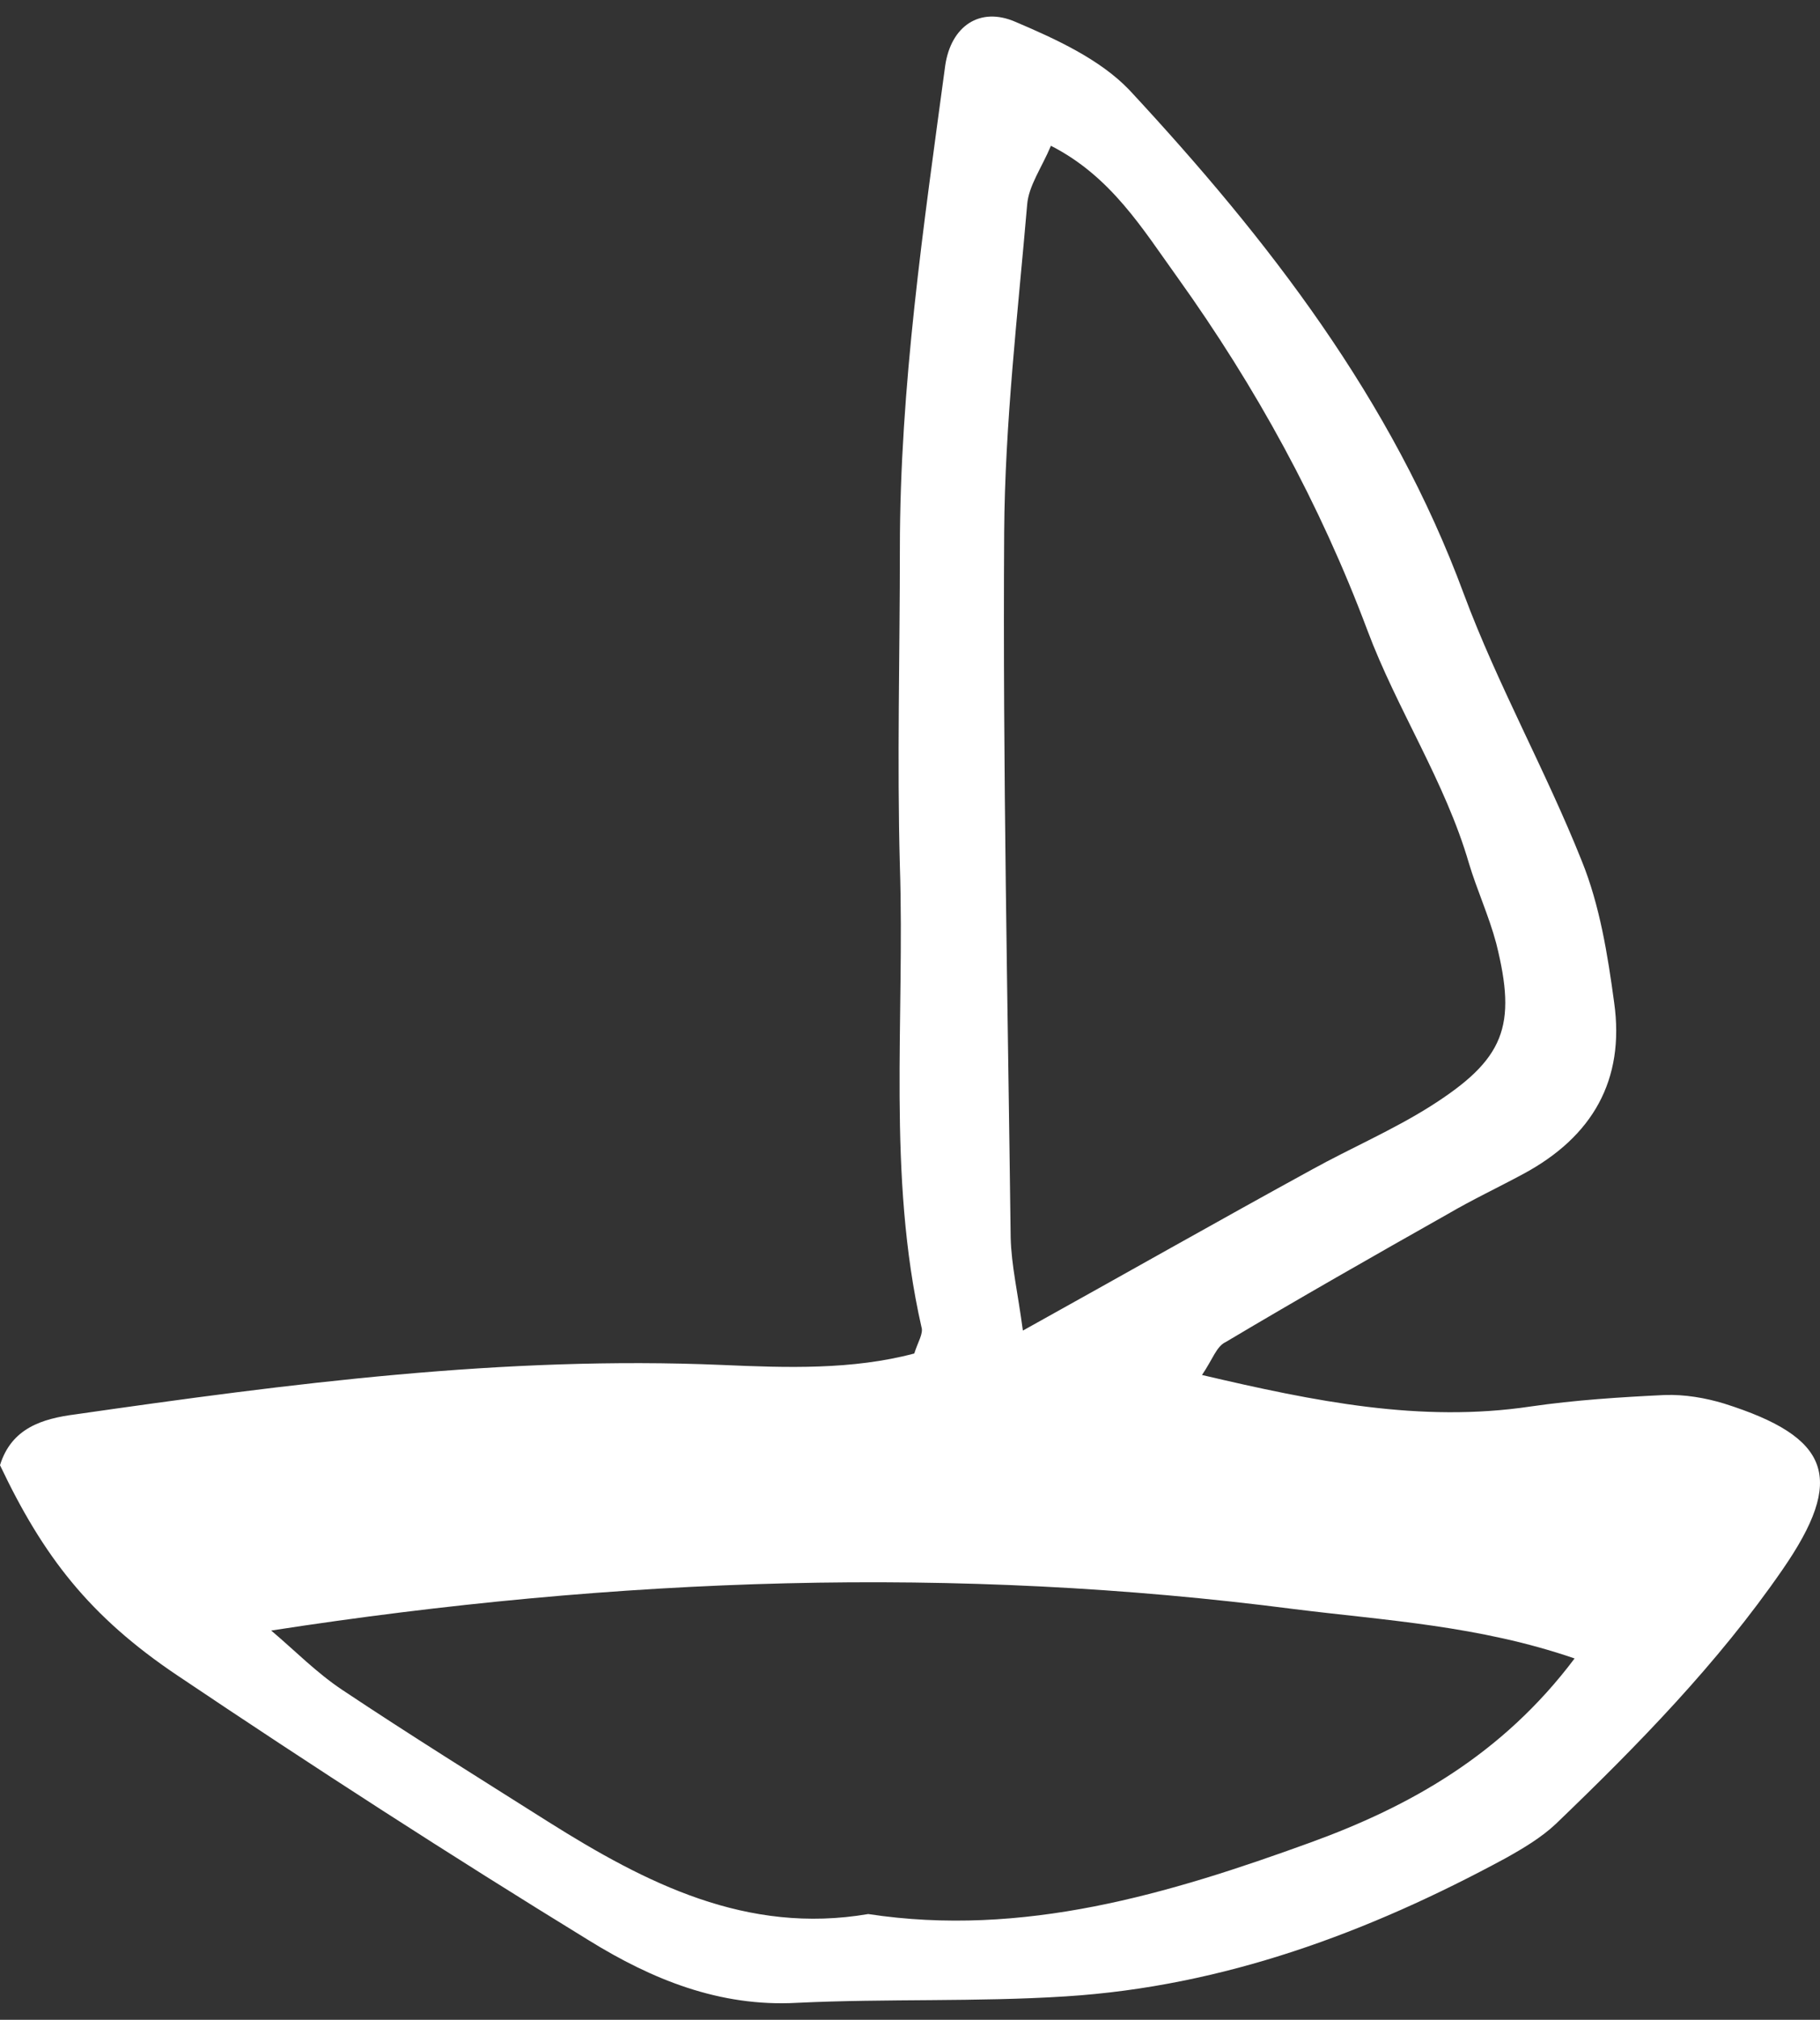<svg width="55" height="61" viewBox="0 0 55 61" fill="none" xmlns="http://www.w3.org/2000/svg">
<rect x="0" y="0" width="55" height="61" fill="#333333" stroke="none"/>
<path d="M36.324 41.526C39.737 42.326 42.932 42.974 46.258 42.477C47.606 42.282 48.953 42.196 50.301 42.131C50.91 42.109 51.54 42.218 52.105 42.39C55.323 43.407 55.779 44.639 53.866 47.406C51.91 50.239 49.497 52.703 47.019 55.082C46.584 55.492 46.041 55.817 45.497 56.12C41.345 58.368 36.976 59.989 32.215 60.292C29.52 60.465 26.803 60.357 24.085 60.487C21.738 60.617 19.694 59.773 17.803 58.606C13.608 56.033 9.456 53.352 5.369 50.606C2.695 48.812 1.304 46.996 0 44.25C0.348 43.126 1.283 42.844 2.282 42.715C8.76 41.785 15.238 40.942 21.825 41.223C23.781 41.309 25.759 41.374 27.629 40.877C27.737 40.531 27.911 40.272 27.846 40.077C26.803 35.472 27.346 30.802 27.194 26.153C27.107 22.975 27.194 19.775 27.194 16.575C27.194 11.668 27.911 6.825 28.564 1.982C28.737 0.792 29.607 0.187 30.694 0.663C31.911 1.182 33.237 1.787 34.128 2.717C38.324 7.235 42.063 12.057 44.236 17.938C45.258 20.683 46.715 23.278 47.801 26.002C48.345 27.343 48.584 28.834 48.78 30.283C49.106 32.618 48.127 34.326 46.041 35.45C45.28 35.861 44.497 36.229 43.758 36.661C41.497 37.937 39.258 39.212 37.041 40.531C36.759 40.661 36.65 41.05 36.324 41.526ZM30.911 40.185C34.063 38.434 36.846 36.855 39.65 35.32C40.824 34.672 42.084 34.131 43.215 33.418C45.475 31.991 45.845 30.996 45.215 28.488C44.997 27.667 44.628 26.867 44.389 26.067C43.671 23.602 42.215 21.419 41.324 19.04C39.889 15.213 37.954 11.689 35.585 8.381C34.541 6.933 33.585 5.333 31.759 4.403C31.476 5.073 31.085 5.614 31.041 6.176C30.759 9.462 30.368 12.77 30.346 16.078C30.302 23.17 30.455 30.283 30.542 37.374C30.563 38.218 30.759 39.039 30.911 40.185ZM8.195 49.244C8.912 49.849 9.565 50.52 10.347 51.039C12.39 52.401 14.477 53.698 16.564 55.017C19.52 56.876 22.564 58.433 26.238 57.806C30.911 58.519 35.324 57.2 39.606 55.644C42.584 54.563 45.389 53.006 47.584 50.087C44.693 49.093 41.867 48.941 39.106 48.596C28.911 47.277 18.695 47.623 8.195 49.244Z" fill="white"/>
</svg>
